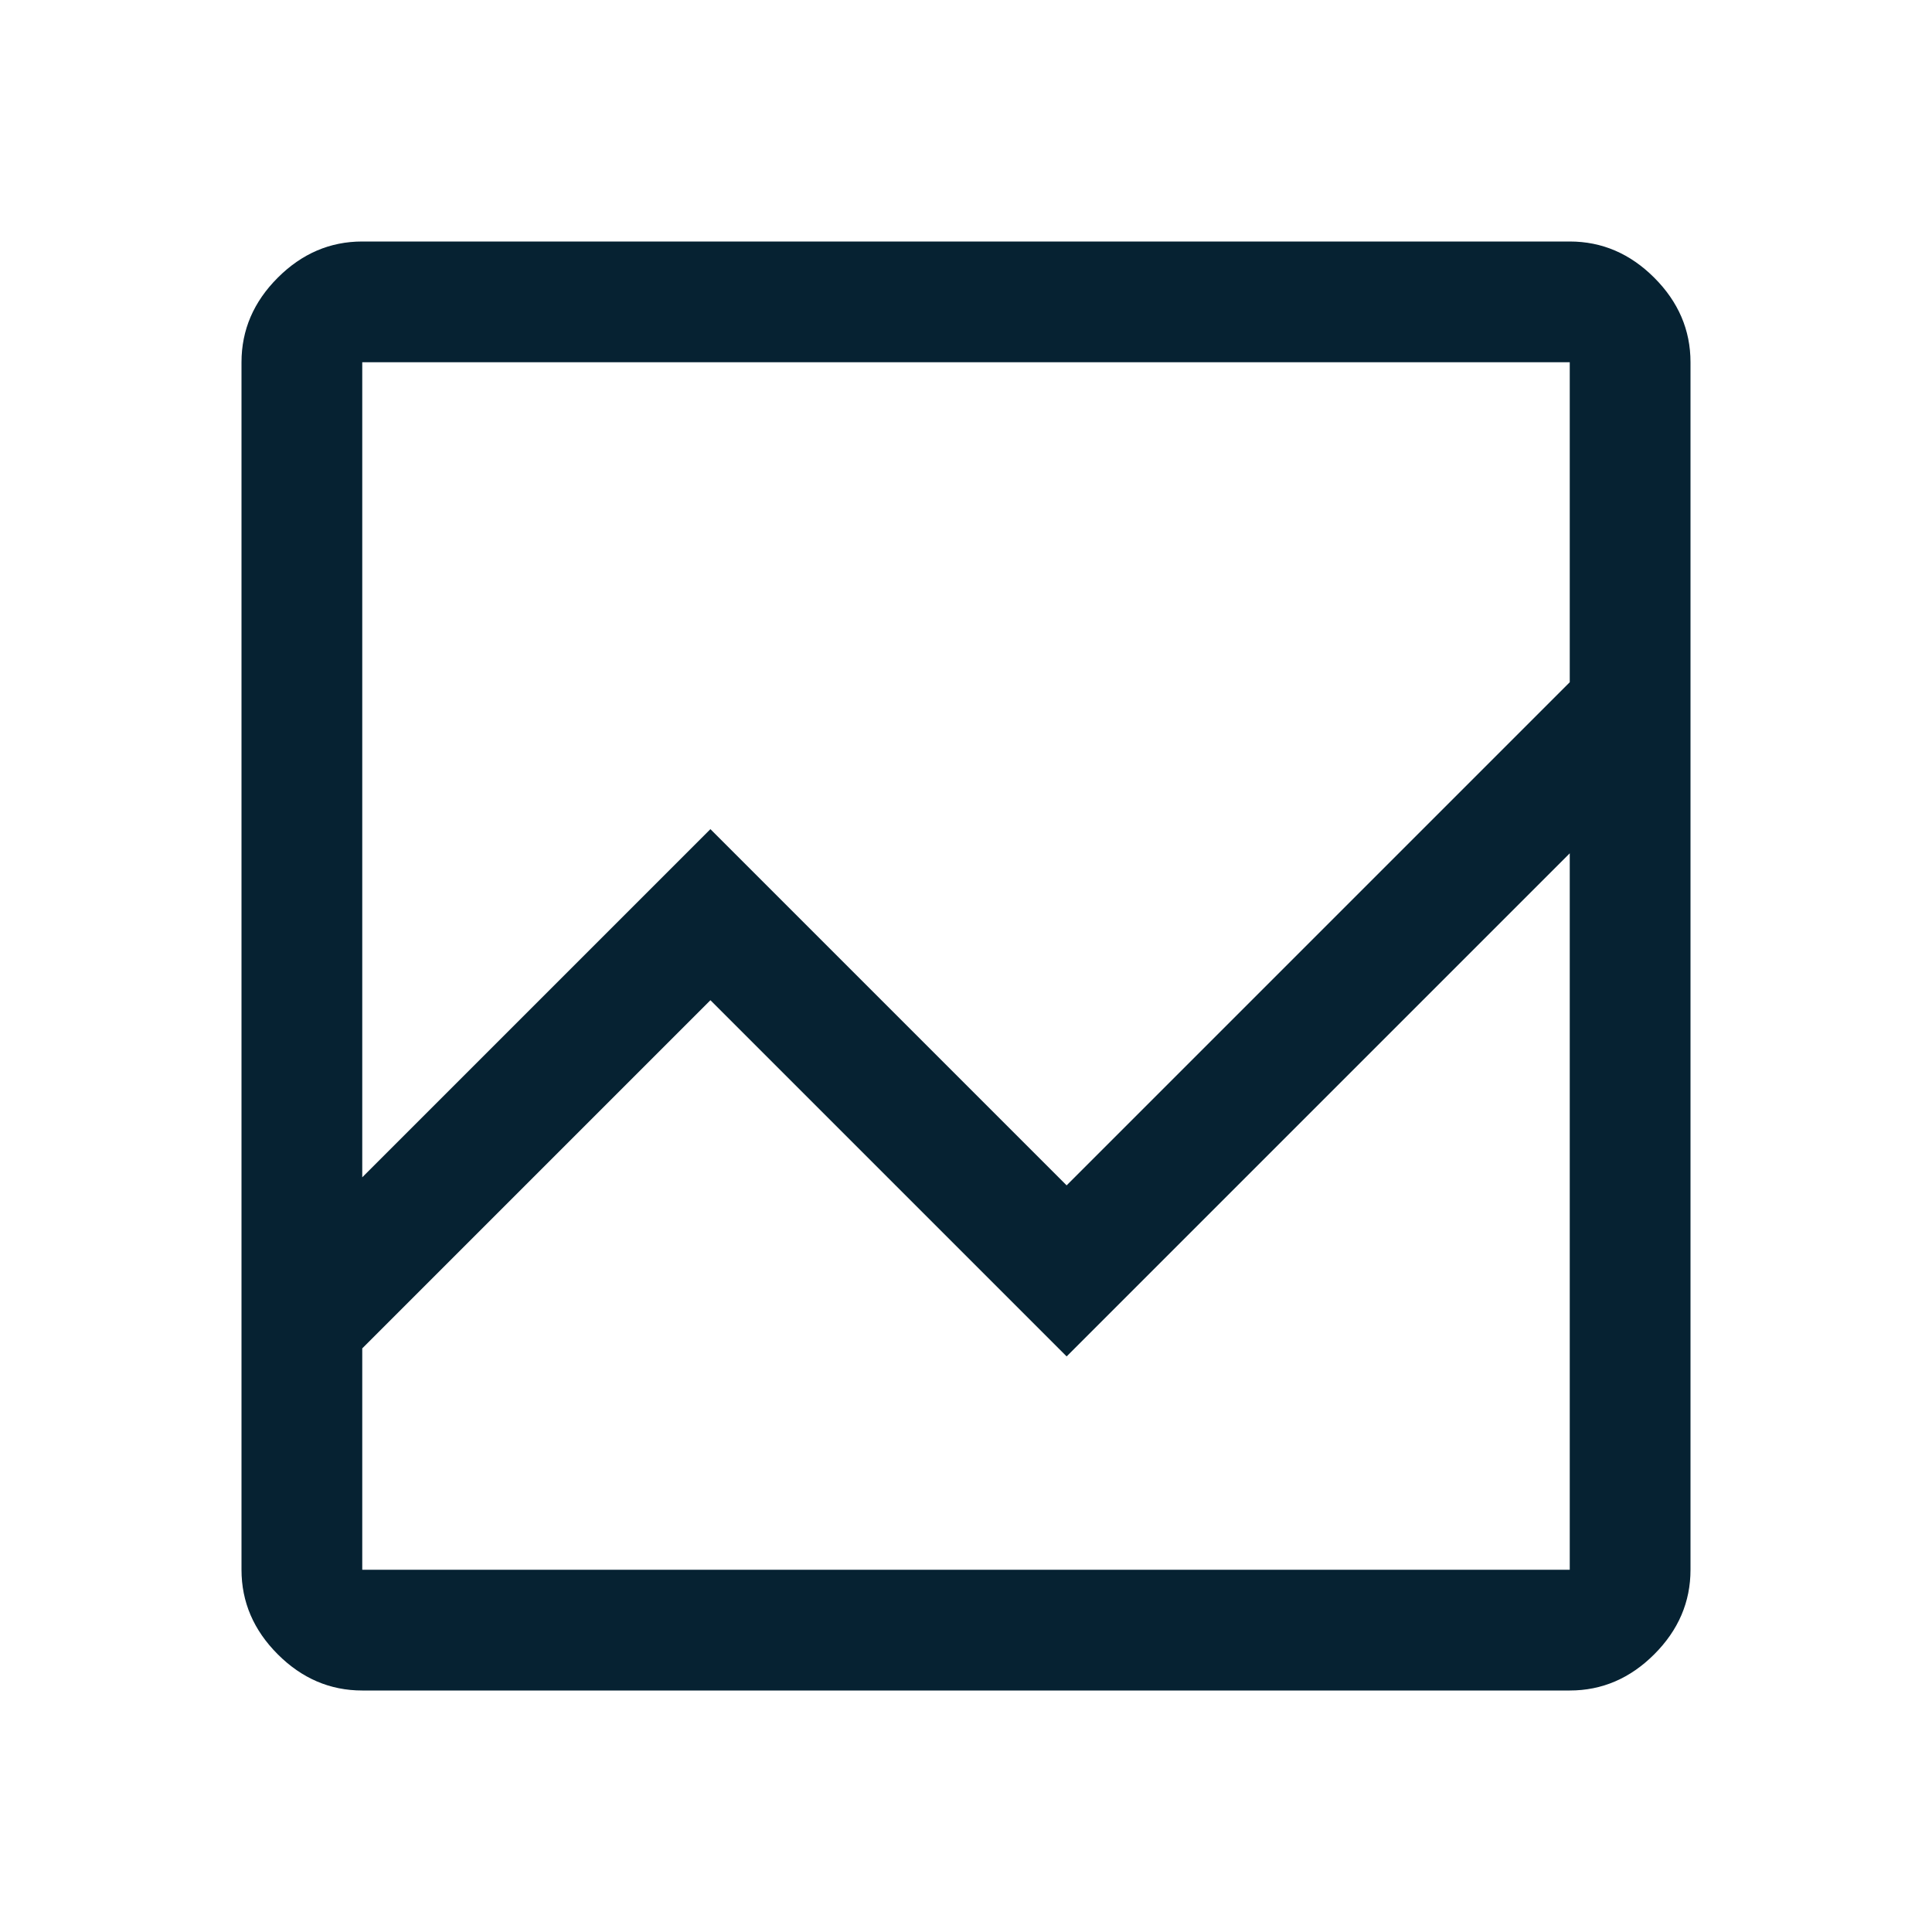<svg xmlns="http://www.w3.org/2000/svg" height="48px" viewBox="0 -960 960 960" width="48px" fill="#062232"><path d="M180-120q-24 0-42-18t-18-42v-600q0-24 18-42t42-18h600q24 0 42 18t18 42v600q0 24-18 42t-42 18H180Zm0-170v110h600v-356L530-286 353-463 180-290Zm0-85 173-173 177 177 250-250v-159H180v405Zm0-161v-85 250-177 258-173 177-250Zm0 161v-405 409-177 173Zm0 85v-173 177-250 356-110Z"/></svg>
